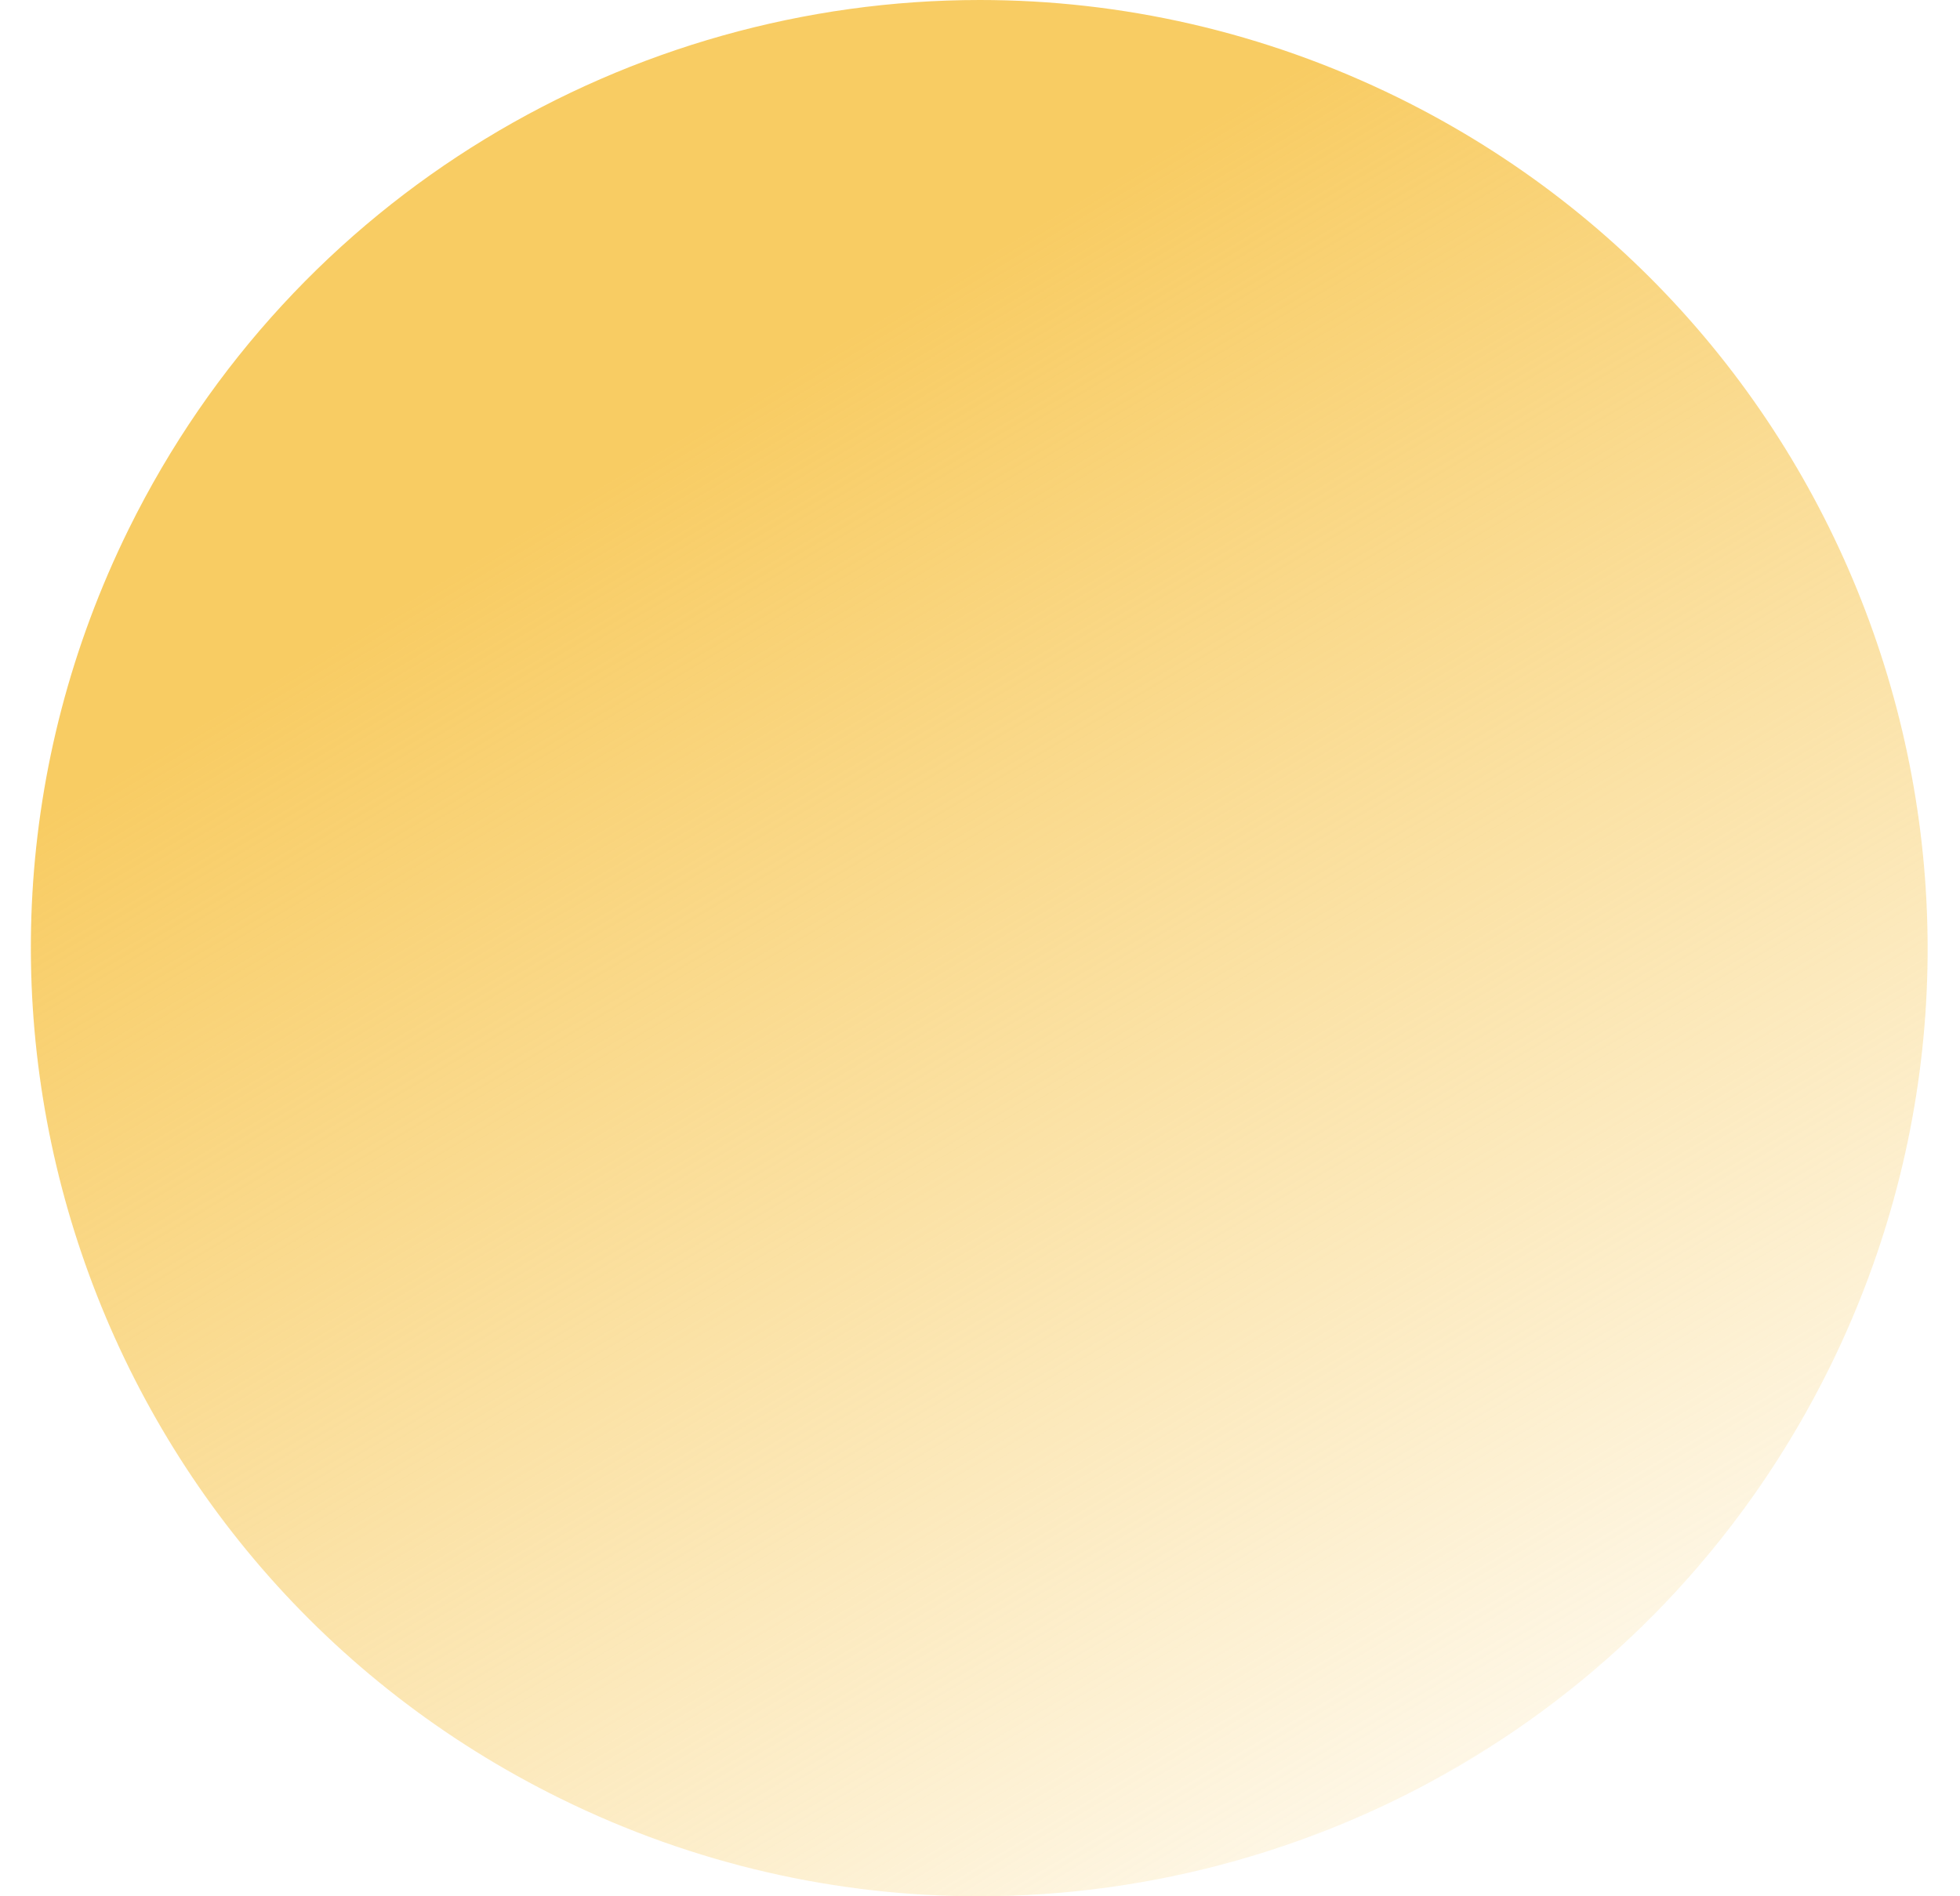 <?xml version="1.0" encoding="UTF-8"?> <svg xmlns="http://www.w3.org/2000/svg" width="31" height="30" viewBox="0 0 31 30" fill="none"> <path fill-rule="evenodd" clip-rule="evenodd" d="M15.478 30C21.012 30 26.329 26.926 28.941 21.628C32.6 14.198 29.548 5.209 22.119 1.547C19.984 0.497 17.724 0 15.498 0C9.965 0 4.647 3.074 2.035 8.372C-1.624 15.801 1.429 24.793 8.862 28.453C10.992 29.503 13.253 30 15.478 30Z" fill="url(#paint0_linear)"></path> <defs> <linearGradient id="paint0_linear" x1="8.488" y1="3.5" x2="25.488" y2="32" gradientUnits="userSpaceOnUse"> <stop offset="0.123" stop-color="#F8CC63"></stop> <stop offset="1" stop-color="#F8CC63" stop-opacity="0"></stop> </linearGradient> </defs> </svg> 